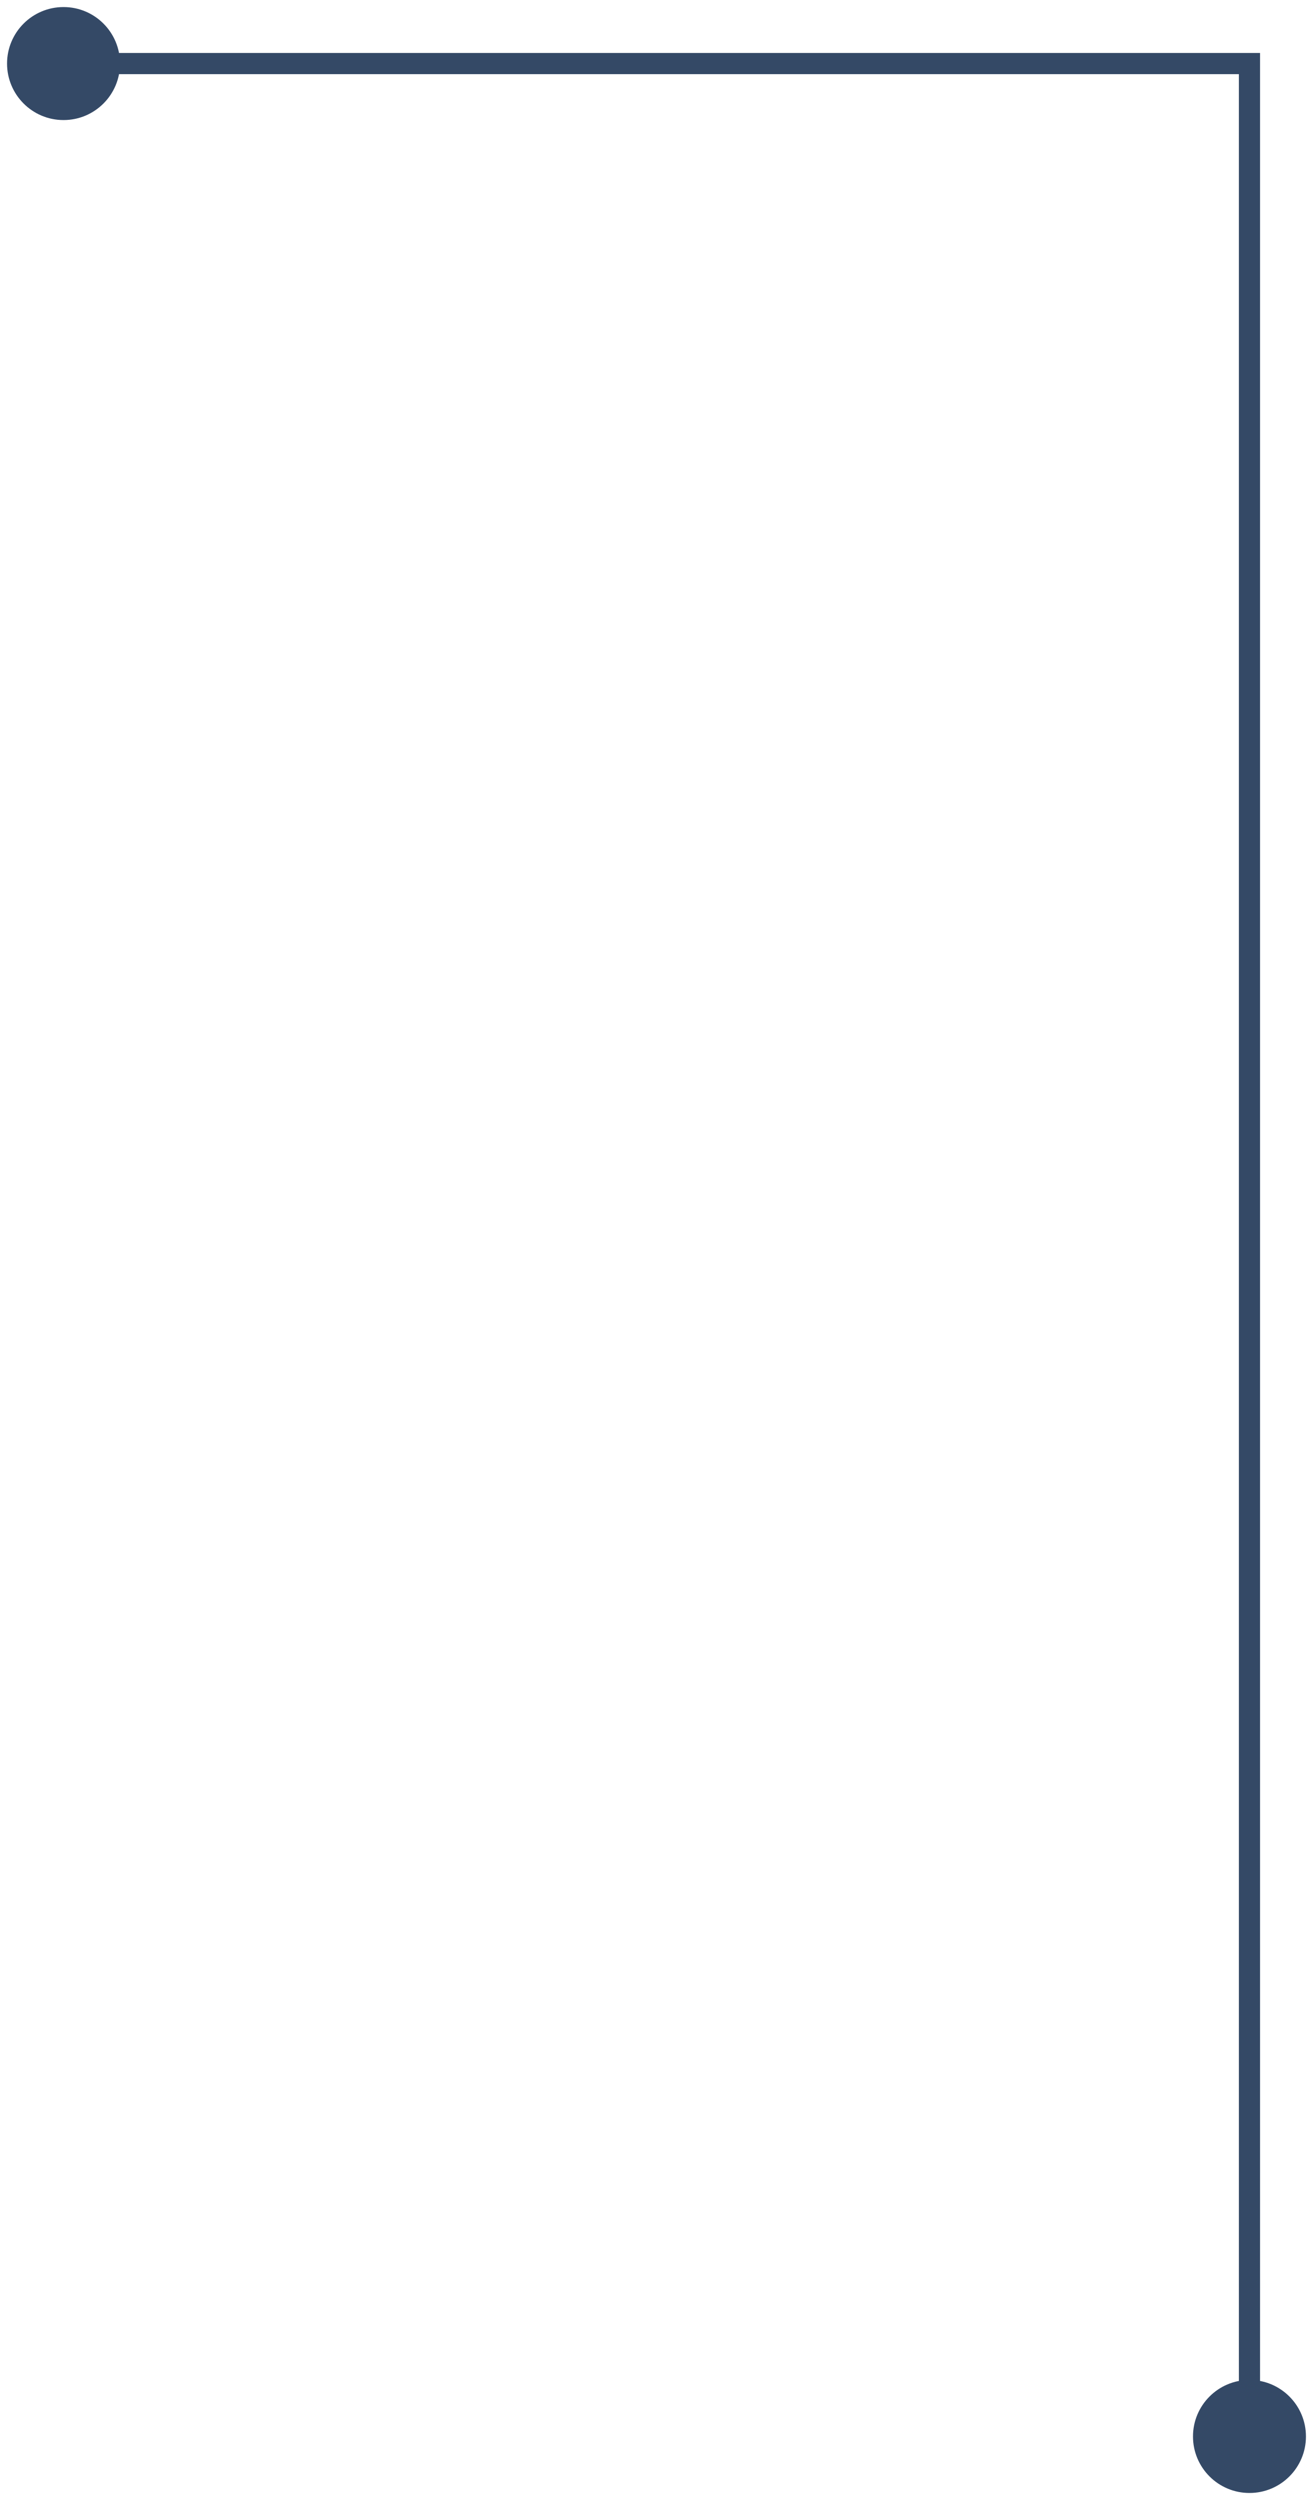 <?xml version="1.0" encoding="UTF-8"?> <svg xmlns="http://www.w3.org/2000/svg" width="62" height="118" viewBox="0 0 62 118" fill="none"><path d="M3 5.667C4.473 5.667 5.667 4.473 5.667 3C5.667 1.527 4.473 0.333 3 0.333C1.527 0.333 0.333 1.527 0.333 3C0.333 4.473 1.527 5.667 3 5.667ZM59 3L59.5 3L59.5 2.5L59 2.5L59 3ZM59 117.667C60.473 117.667 61.667 116.473 61.667 115C61.667 113.527 60.473 112.333 59 112.333C57.527 112.333 56.333 113.527 56.333 115C56.333 116.473 57.527 117.667 59 117.667ZM3 3L3 3.5L59 3.5L59 3L59 2.5L3 2.5L3 3ZM59 3L58.5 3L58.5 115L59 115L59.5 115L59.5 3L59 3Z" fill="#344966"></path></svg> 